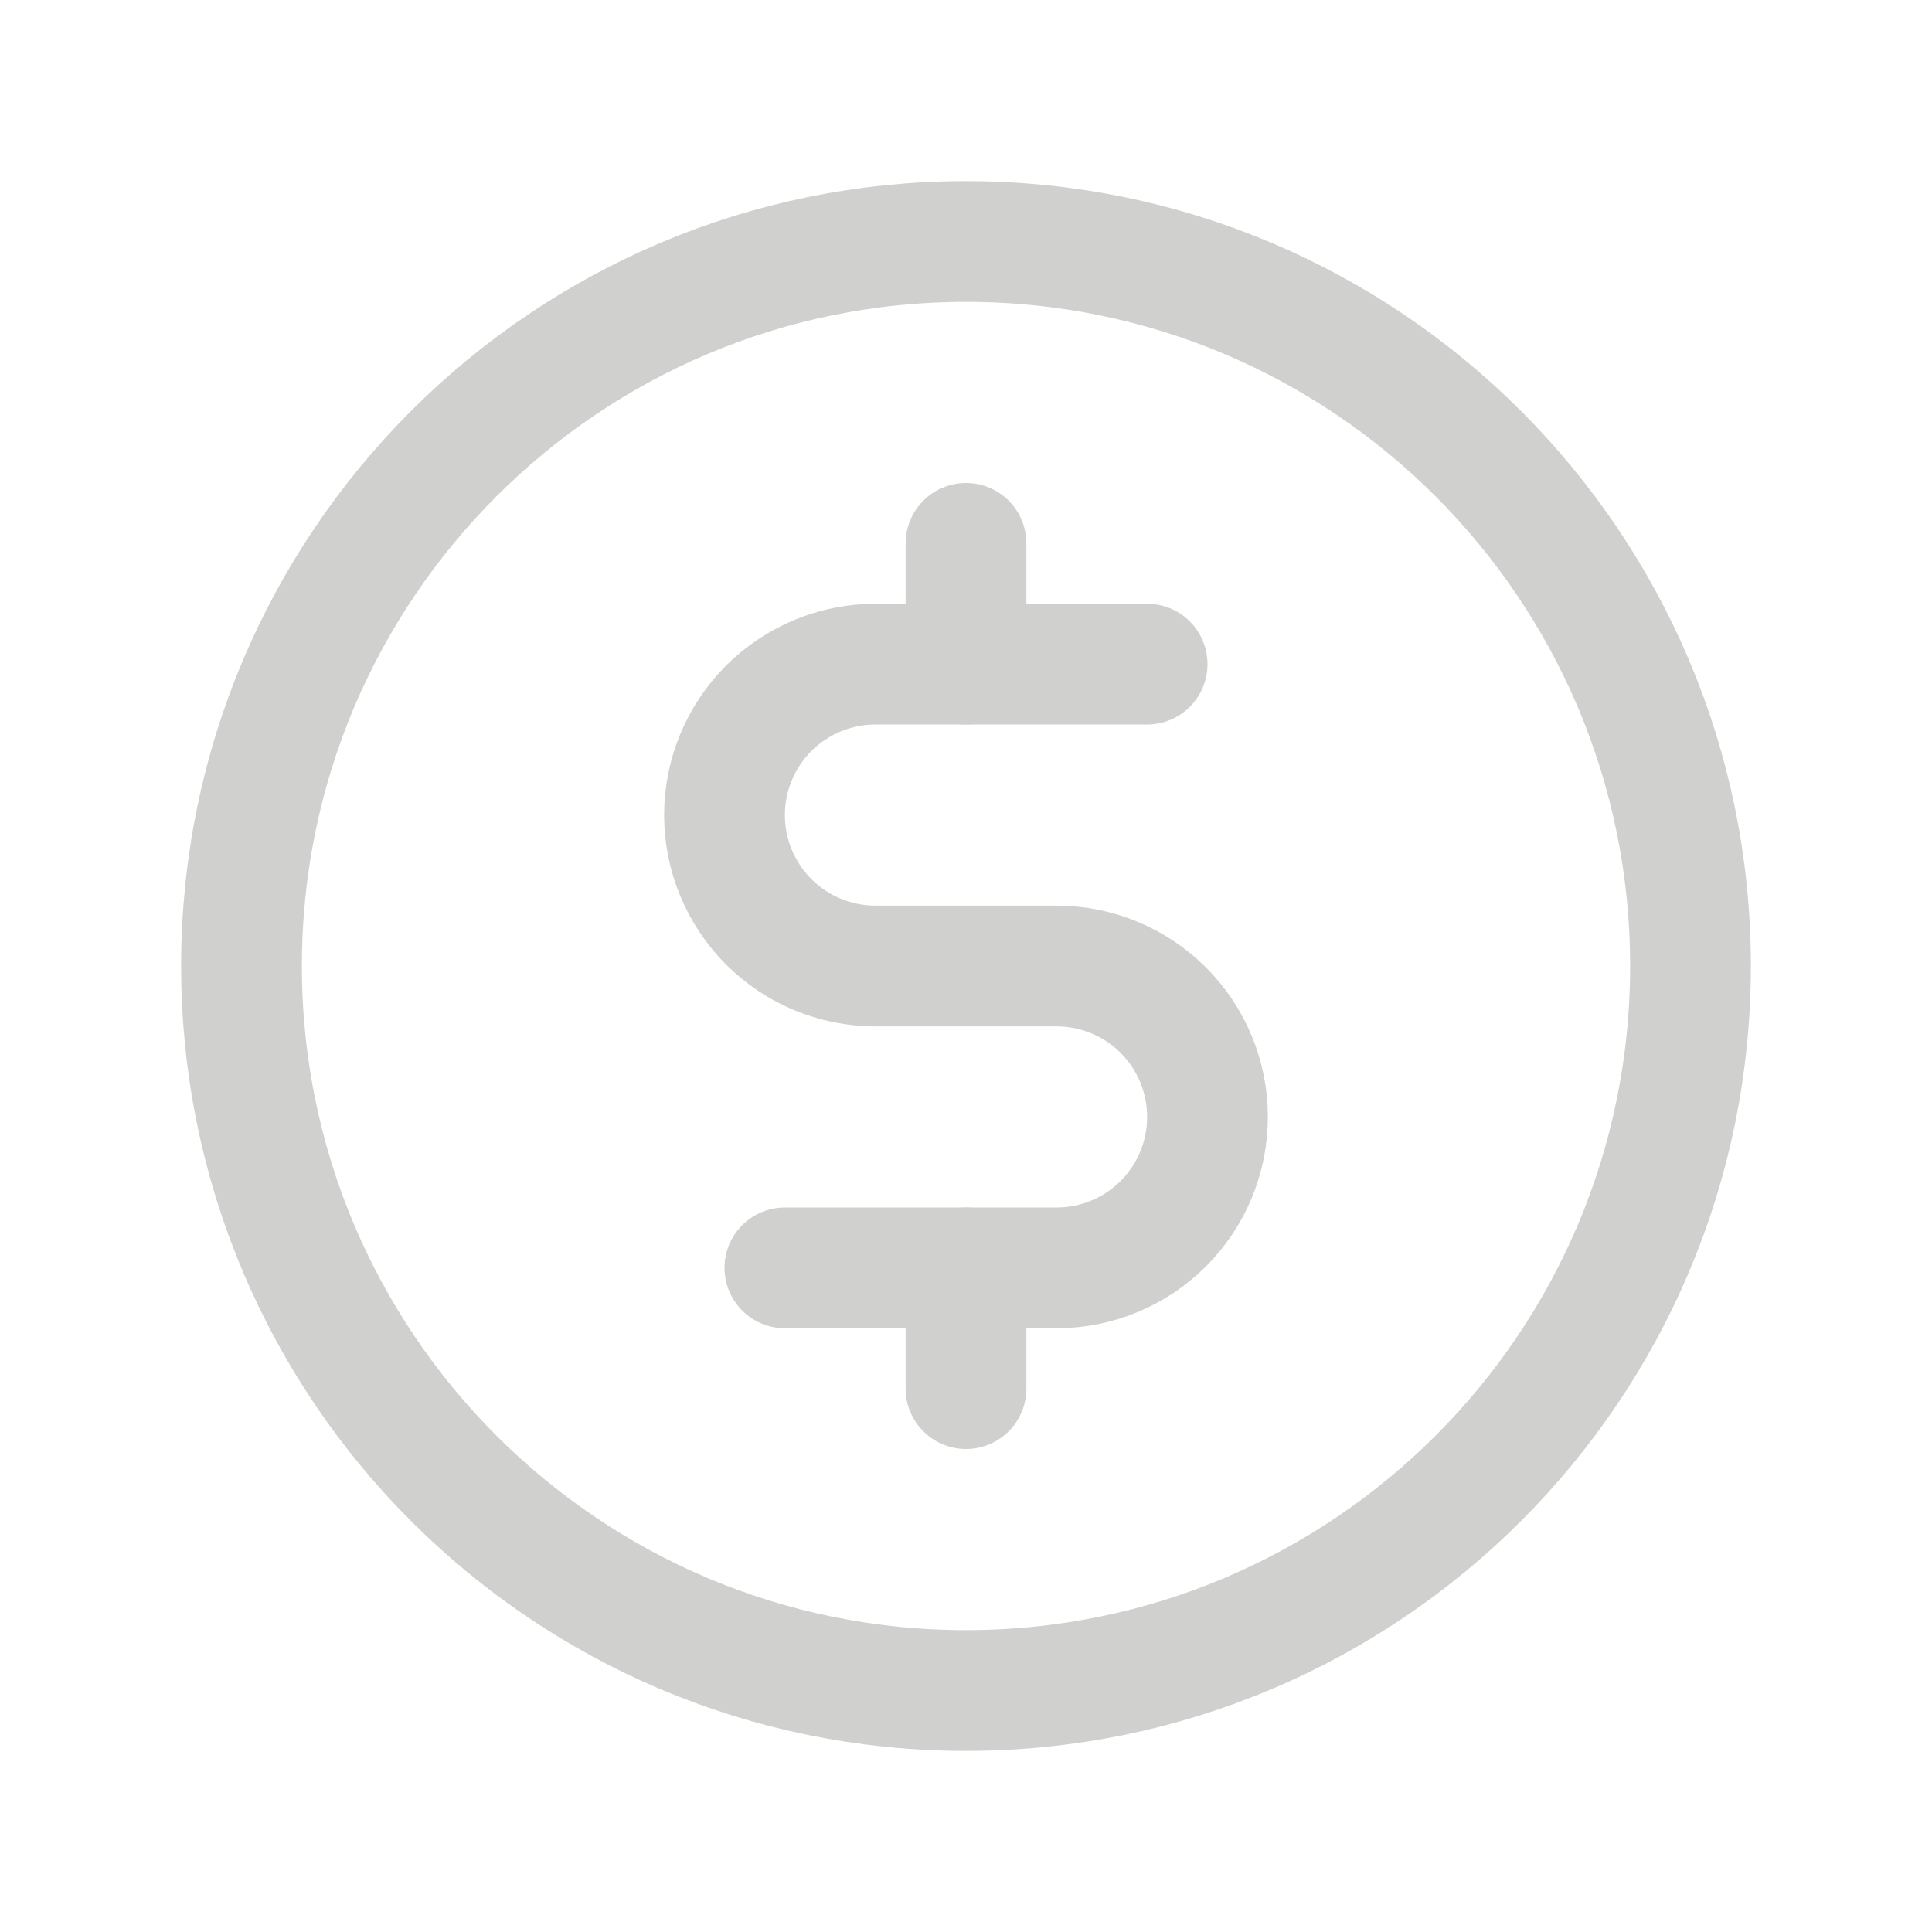 <?xml version="1.0" encoding="UTF-8"?> <svg xmlns="http://www.w3.org/2000/svg" width="24" height="24" viewBox="0 0 24 24" fill="none"><g clip-path="url(#clip0_12180_1167)"><path d="M12 6.75V8.25" stroke="#D0D0CE" stroke-width="1.5" stroke-linecap="round" stroke-linejoin="round"></path><path d="M12 15.75V17.25" stroke="#D0D0CE" stroke-width="1.5" stroke-linecap="round" stroke-linejoin="round"></path><path d="M12 21C16.971 21 21 16.971 21 12C21 7.029 16.971 3 12 3C7.029 3 3 7.029 3 12C3 16.971 7.029 21 12 21Z" stroke="#D0D0CE" stroke-width="1.5" stroke-linecap="round" stroke-linejoin="round"></path><path d="M9.75 15.75H13.125C13.622 15.75 14.099 15.553 14.451 15.201C14.803 14.849 15 14.372 15 13.875C15 13.378 14.803 12.901 14.451 12.549C14.099 12.197 13.622 12 13.125 12H10.875C10.378 12 9.901 11.803 9.549 11.451C9.198 11.099 9 10.622 9 10.125C9 9.628 9.198 9.151 9.549 8.799C9.901 8.448 10.378 8.25 10.875 8.25H14.25" stroke="#D0D0CE" stroke-width="1.5" stroke-linecap="round" stroke-linejoin="round"></path></g><defs><clipPath id="clip0_12180_1167"><rect width="24" height="24" fill="white"></rect></clipPath></defs></svg> 